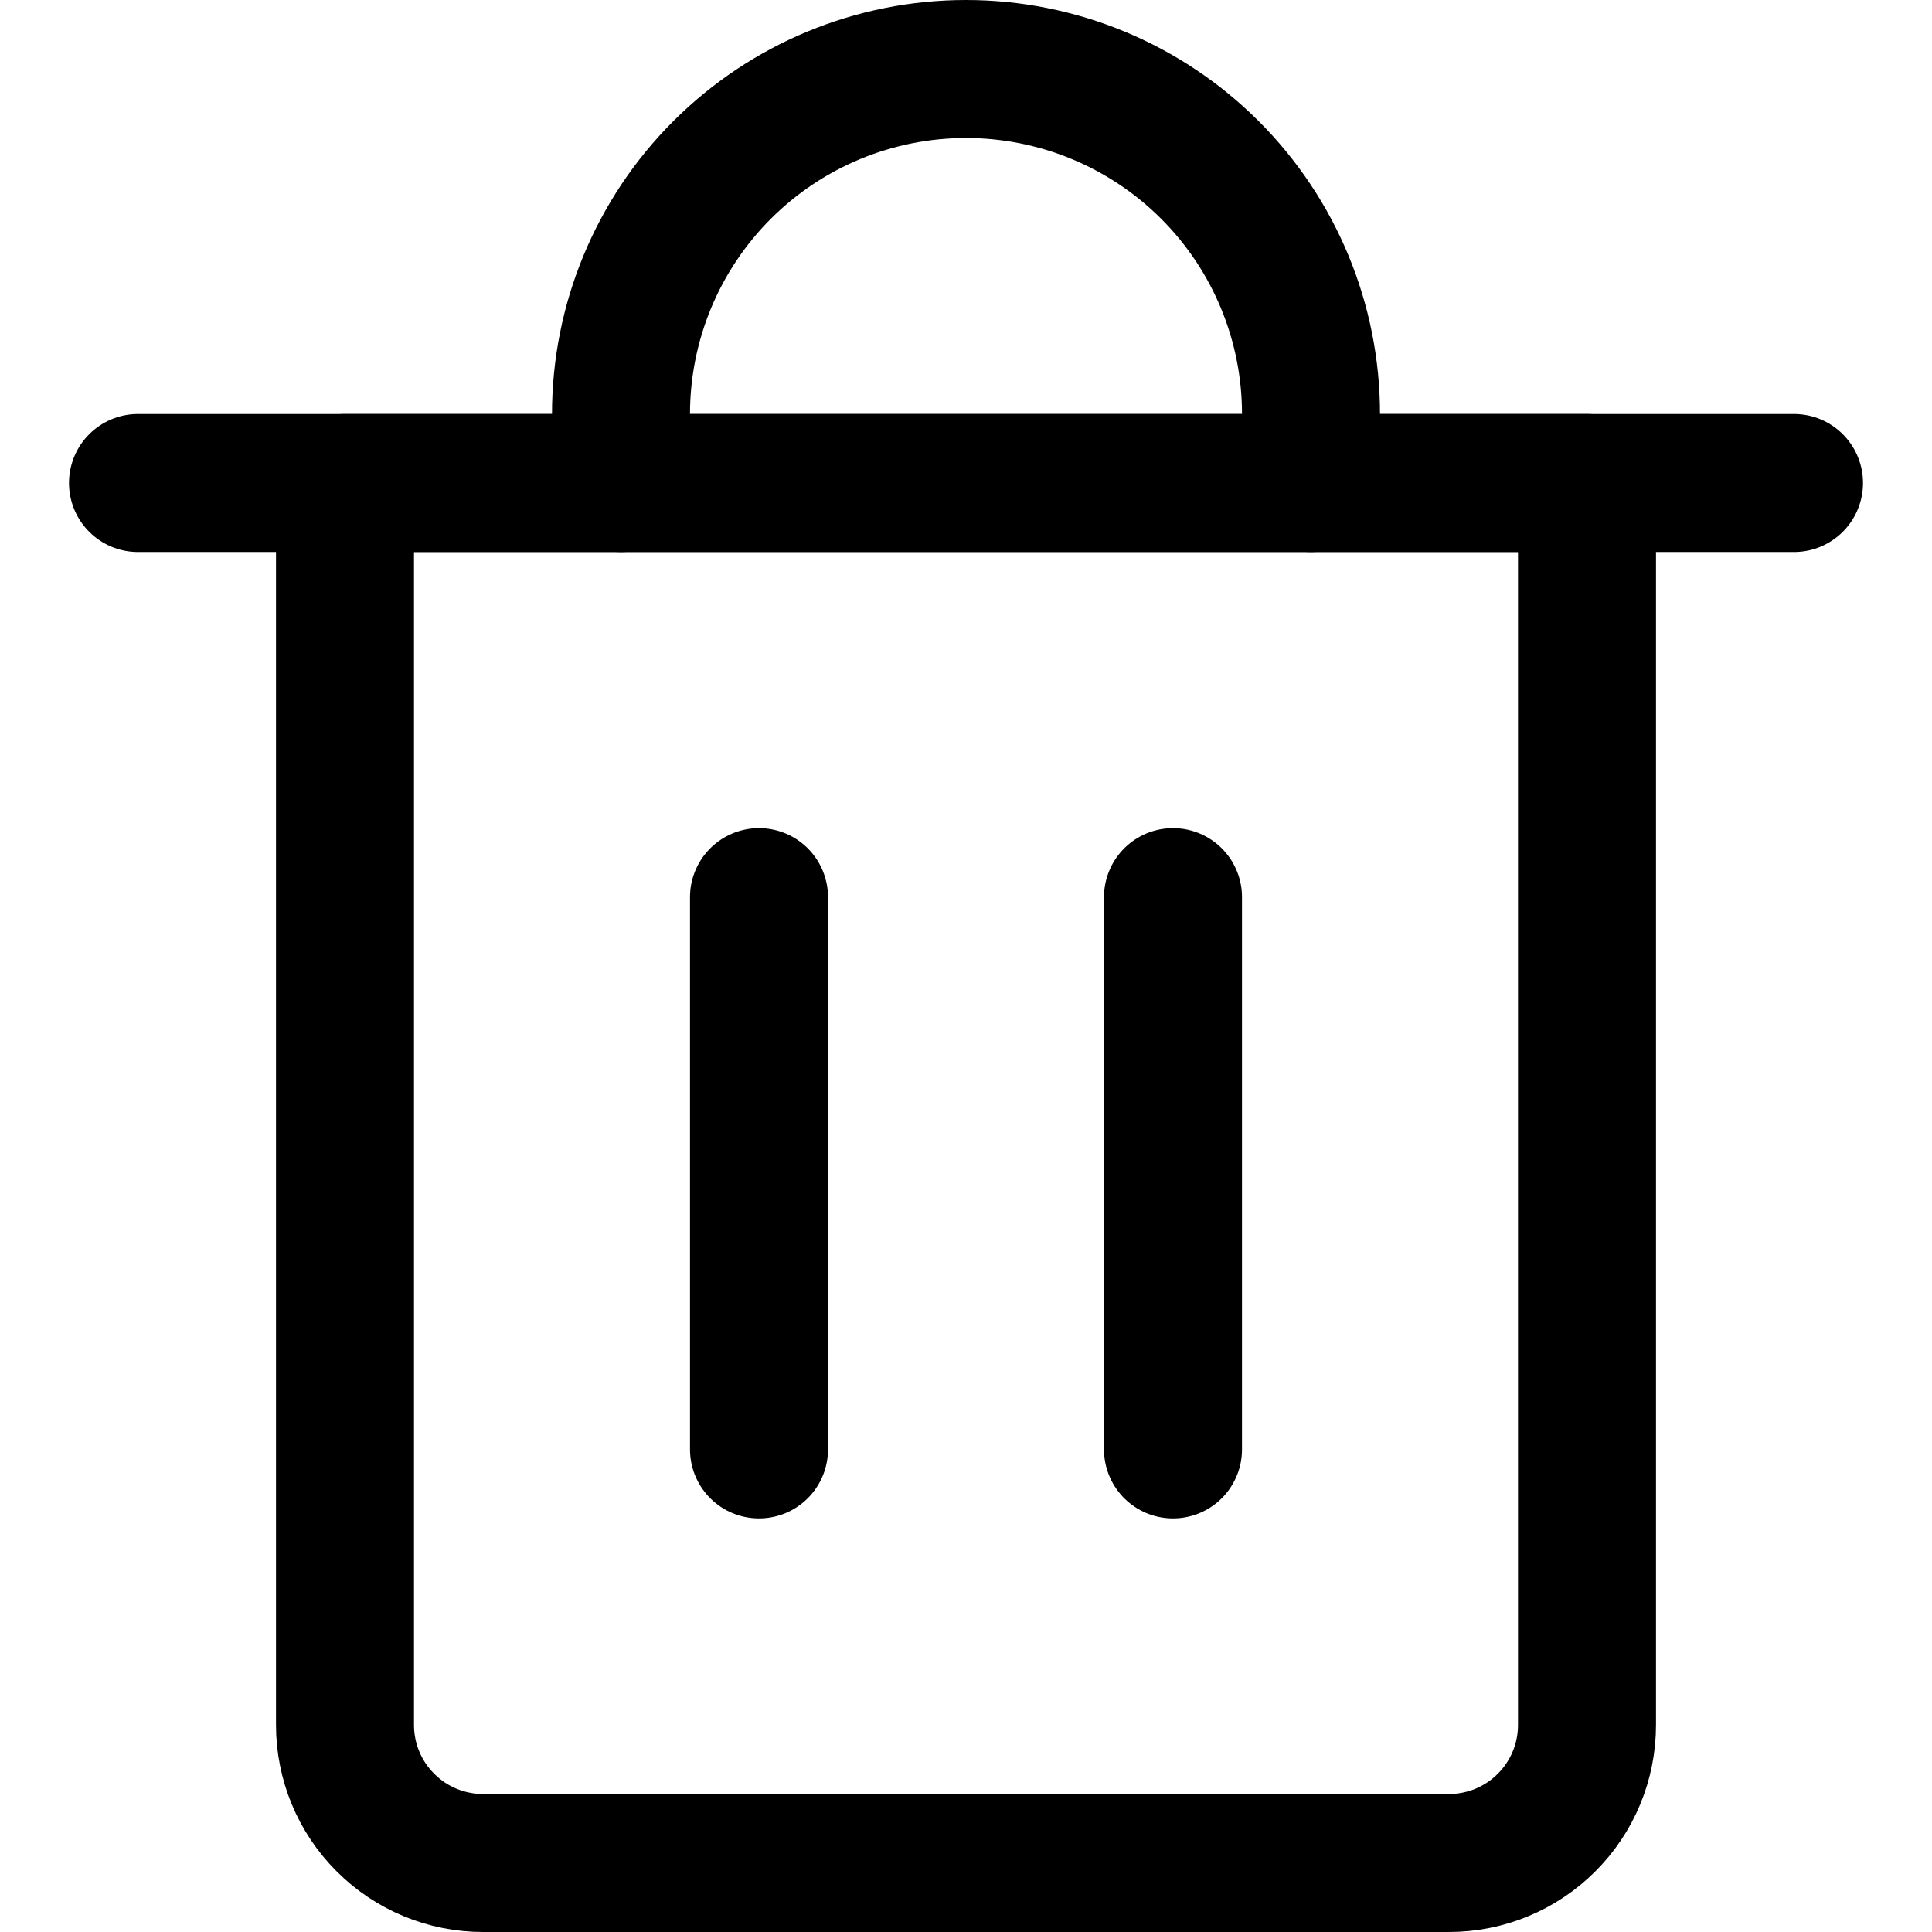 <svg width="14" height="14" viewBox="0 0 14 14" fill="none" xmlns="http://www.w3.org/2000/svg">
<g clip-path="url(#clip0_24_2336)">
<path d="M1 3.5H13" stroke="black" stroke-linecap="round" stroke-linejoin="round"/>
<path d="M2.5 3.5H11.5V12.5C11.5 12.765 11.395 13.02 11.207 13.207C11.02 13.395 10.765 13.5 10.5 13.5H3.5C3.235 13.5 2.98 13.395 2.793 13.207C2.605 13.02 2.5 12.765 2.5 12.5V3.5Z" stroke="black" stroke-linecap="round" stroke-linejoin="round"/>
<path d="M4.5 3.5V3C4.5 2.337 4.763 1.701 5.232 1.232C5.701 0.763 6.337 0.5 7 0.5C7.663 0.5 8.299 0.763 8.768 1.232C9.237 1.701 9.5 2.337 9.5 3V3.5" stroke="black" stroke-linecap="round" stroke-linejoin="round"/>
<path d="M5.5 6.501V10.503" stroke="black" stroke-linecap="round" stroke-linejoin="round"/>
<path d="M8.5 6.501V10.503" stroke="black" stroke-linecap="round" stroke-linejoin="round"/>
</g>
<defs>
<clipPath id="clip0_24_2336">
<rect width="14" height="14" fill="white"/>
</clipPath>
</defs>
</svg>

